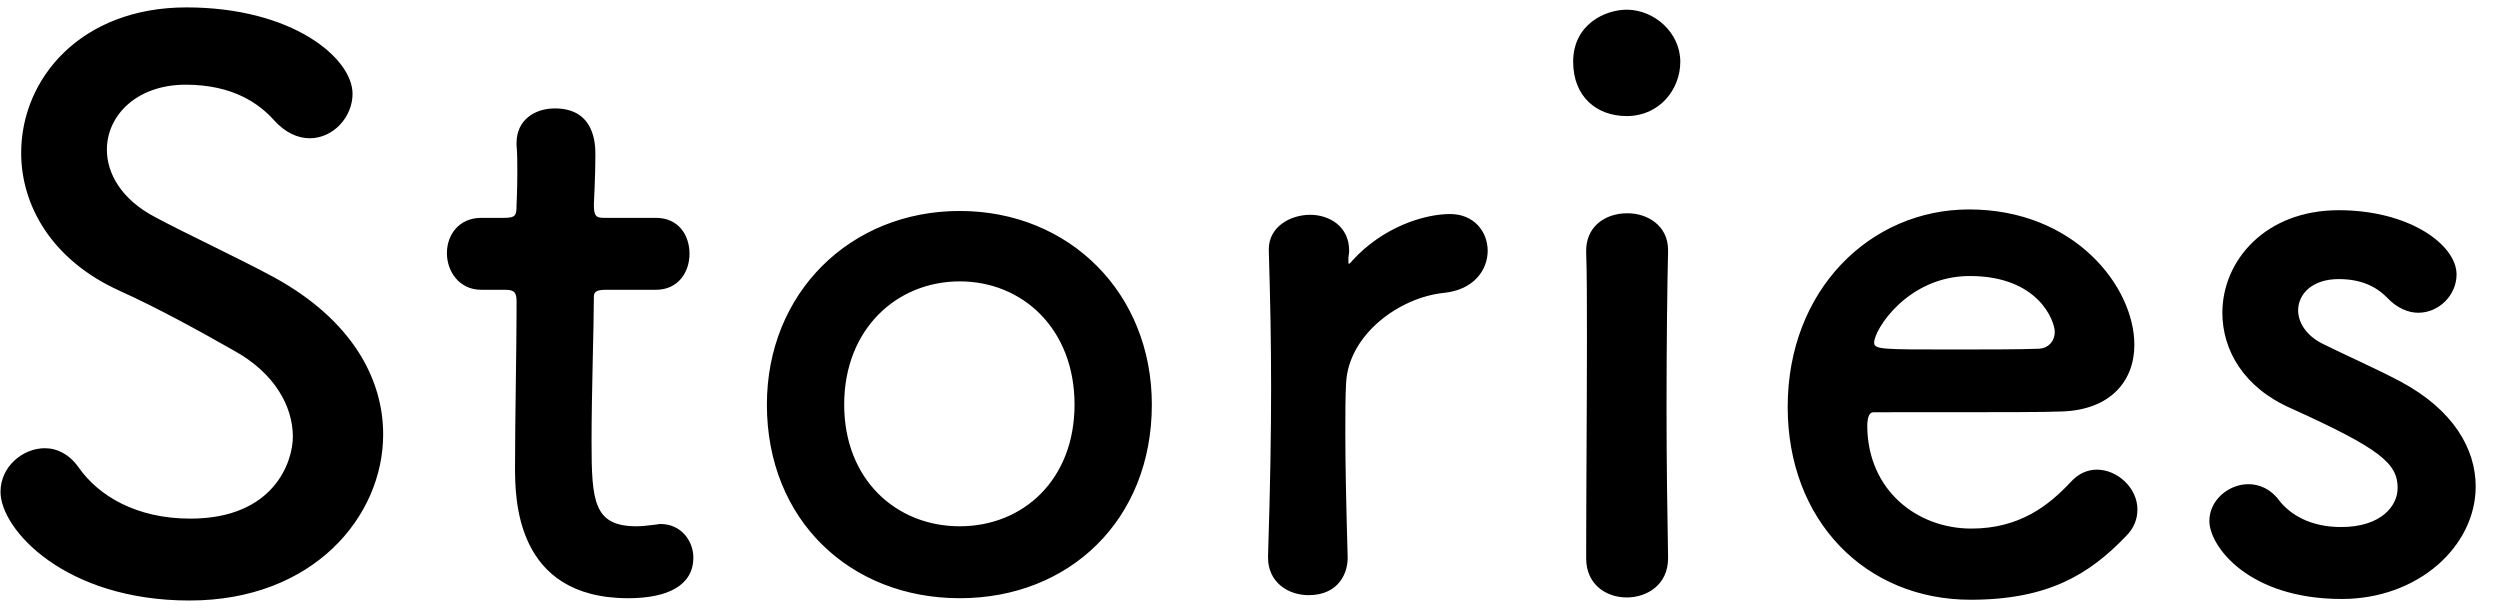 <svg width="98" height="24" viewBox="0 0 98 24" fill="none" xmlns="http://www.w3.org/2000/svg">
<path d="M15.02 17.03C15.02 20.24 12.29 23.54 7.43 23.54C2.54 23.54 0.02 20.75 0.02 19.28C0.02 18.29 0.89 17.57 1.76 17.57C2.24 17.57 2.72 17.81 3.08 18.32C3.86 19.43 5.33 20.33 7.46 20.33C10.76 20.33 11.48 18.08 11.48 17.12C11.48 15.92 10.76 14.63 9.2 13.76C7.88 13.01 6.26 12.11 4.67 11.39C2.03 10.19 0.83 8.06 0.83 5.99C0.83 3.08 3.17 0.29 7.31 0.29C11.45 0.29 13.82 2.27 13.82 3.68C13.82 4.58 13.07 5.42 12.14 5.42C11.69 5.42 11.18 5.21 10.73 4.7C10.16 4.07 9.14 3.32 7.28 3.32C5.36 3.32 4.19 4.52 4.19 5.87C4.19 6.8 4.76 7.82 6.08 8.51C7.31 9.17 9.38 10.13 10.76 10.88C13.76 12.53 15.02 14.81 15.02 17.03ZM25.709 11.36H23.729C23.279 11.36 23.279 11.51 23.279 11.69C23.279 12.8 23.189 15.35 23.189 17.33C23.189 19.67 23.279 20.63 24.959 20.63C25.169 20.63 25.409 20.6 25.649 20.57C25.739 20.57 25.799 20.54 25.889 20.54C26.699 20.54 27.179 21.2 27.179 21.86C27.179 22.94 26.189 23.45 24.629 23.45C20.189 23.45 20.189 19.52 20.189 18.29C20.189 16.55 20.249 13.55 20.249 12.23C20.249 12.05 20.249 11.9 20.249 11.78C20.249 11.39 20.069 11.36 19.769 11.36H18.869C17.999 11.36 17.519 10.64 17.519 9.92C17.519 9.23 17.969 8.54 18.869 8.54H19.739C20.219 8.54 20.249 8.45 20.249 8.03C20.249 8.03 20.279 7.43 20.279 6.74C20.279 6.38 20.279 6.02 20.249 5.69C20.249 5.66 20.249 5.63 20.249 5.6C20.249 4.7 20.969 4.25 21.749 4.25C23.339 4.25 23.339 5.69 23.339 6.08C23.339 6.89 23.279 8.03 23.279 8.03C23.279 8.51 23.399 8.54 23.699 8.54H25.709C26.609 8.54 27.029 9.23 27.029 9.95C27.029 10.64 26.609 11.36 25.709 11.36ZM37.622 23.45C33.332 23.45 30.062 20.39 30.062 15.86C30.062 11.48 33.332 8.27 37.622 8.27C41.912 8.27 45.152 11.48 45.152 15.86C45.152 20.39 41.912 23.45 37.622 23.45ZM37.622 20.63C40.112 20.63 42.122 18.8 42.122 15.86C42.122 12.89 40.082 11.03 37.622 11.03C35.162 11.03 33.092 12.89 33.092 15.86C33.092 18.8 35.132 20.63 37.622 20.63ZM51.297 23.33C50.487 23.33 49.707 22.82 49.707 21.86C49.707 21.83 49.707 21.83 49.707 21.8C49.797 18.95 49.827 16.97 49.827 15.2C49.827 13.4 49.797 11.84 49.737 9.83C49.737 9.8 49.737 9.8 49.737 9.77C49.737 8.87 50.607 8.42 51.357 8.42C52.107 8.42 52.887 8.87 52.887 9.83C52.887 9.95 52.857 10.04 52.857 10.13C52.857 10.19 52.857 10.22 52.857 10.25C52.857 10.31 52.857 10.34 52.887 10.34C52.887 10.34 52.947 10.31 53.007 10.22C54.207 8.9 55.827 8.39 56.847 8.39C57.777 8.39 58.317 9.08 58.317 9.83C58.317 10.58 57.777 11.36 56.607 11.48C54.837 11.66 52.857 13.13 52.767 15.02C52.737 15.56 52.737 16.19 52.737 17C52.737 18.17 52.767 19.67 52.827 21.8C52.857 22.43 52.497 23.33 51.297 23.33ZM63.768 4.55C62.598 4.55 61.668 3.8 61.668 2.42C61.668 0.95 62.928 0.38 63.768 0.38C64.848 0.38 65.868 1.28 65.868 2.42C65.868 3.5 65.058 4.55 63.768 4.55ZM65.388 21.89C65.388 22.91 64.578 23.42 63.768 23.42C62.958 23.42 62.178 22.91 62.178 21.89C62.178 19.4 62.208 15.98 62.208 13.25C62.208 11.9 62.208 10.7 62.178 9.89C62.148 8.9 62.898 8.36 63.798 8.36C64.578 8.36 65.388 8.84 65.388 9.8C65.388 9.83 65.388 9.83 65.388 9.86C65.358 11.09 65.328 13.46 65.328 15.98C65.328 18.05 65.358 20.18 65.388 21.83C65.388 21.86 65.388 21.86 65.388 21.89ZM83.337 21.02C81.897 22.52 80.277 23.51 77.247 23.51C73.137 23.51 70.077 20.42 70.077 15.95C70.077 11.36 73.317 8.21 77.187 8.21C81.327 8.21 83.667 11.24 83.667 13.52C83.667 14.93 82.737 16.07 80.817 16.13C79.887 16.16 79.257 16.16 73.437 16.16C73.257 16.16 73.197 16.4 73.197 16.73C73.227 19.22 75.147 20.72 77.277 20.72C79.167 20.72 80.307 19.82 81.177 18.89C81.477 18.56 81.837 18.41 82.197 18.41C83.007 18.41 83.787 19.13 83.787 19.97C83.787 20.33 83.667 20.69 83.337 21.02ZM79.947 13.67C80.307 13.64 80.547 13.37 80.547 13.01C80.547 12.59 79.917 10.82 77.217 10.82C74.787 10.82 73.467 12.92 73.467 13.43C73.467 13.7 73.767 13.7 76.557 13.7C77.787 13.7 79.137 13.7 79.947 13.67ZM97.047 19.07C97.047 21.41 94.797 23.48 91.797 23.48C88.137 23.48 86.607 21.41 86.607 20.42C86.607 19.61 87.357 18.98 88.137 18.98C88.557 18.98 89.007 19.16 89.337 19.61C89.757 20.15 90.537 20.66 91.767 20.66C93.357 20.66 93.987 19.82 93.987 19.13C93.987 18.17 93.327 17.6 89.817 16.01C87.957 15.2 87.117 13.73 87.117 12.26C87.117 10.22 88.797 8.24 91.677 8.24C94.437 8.24 96.297 9.59 96.297 10.76C96.297 11.57 95.607 12.26 94.797 12.26C94.407 12.26 93.957 12.08 93.567 11.66C93.267 11.36 92.727 10.94 91.677 10.94C90.657 10.94 90.087 11.51 90.087 12.17C90.087 12.62 90.387 13.16 91.077 13.49C91.857 13.88 93.207 14.48 94.107 14.96C96.177 16.07 97.047 17.6 97.047 19.07Z" fill="black"/>
</svg>

